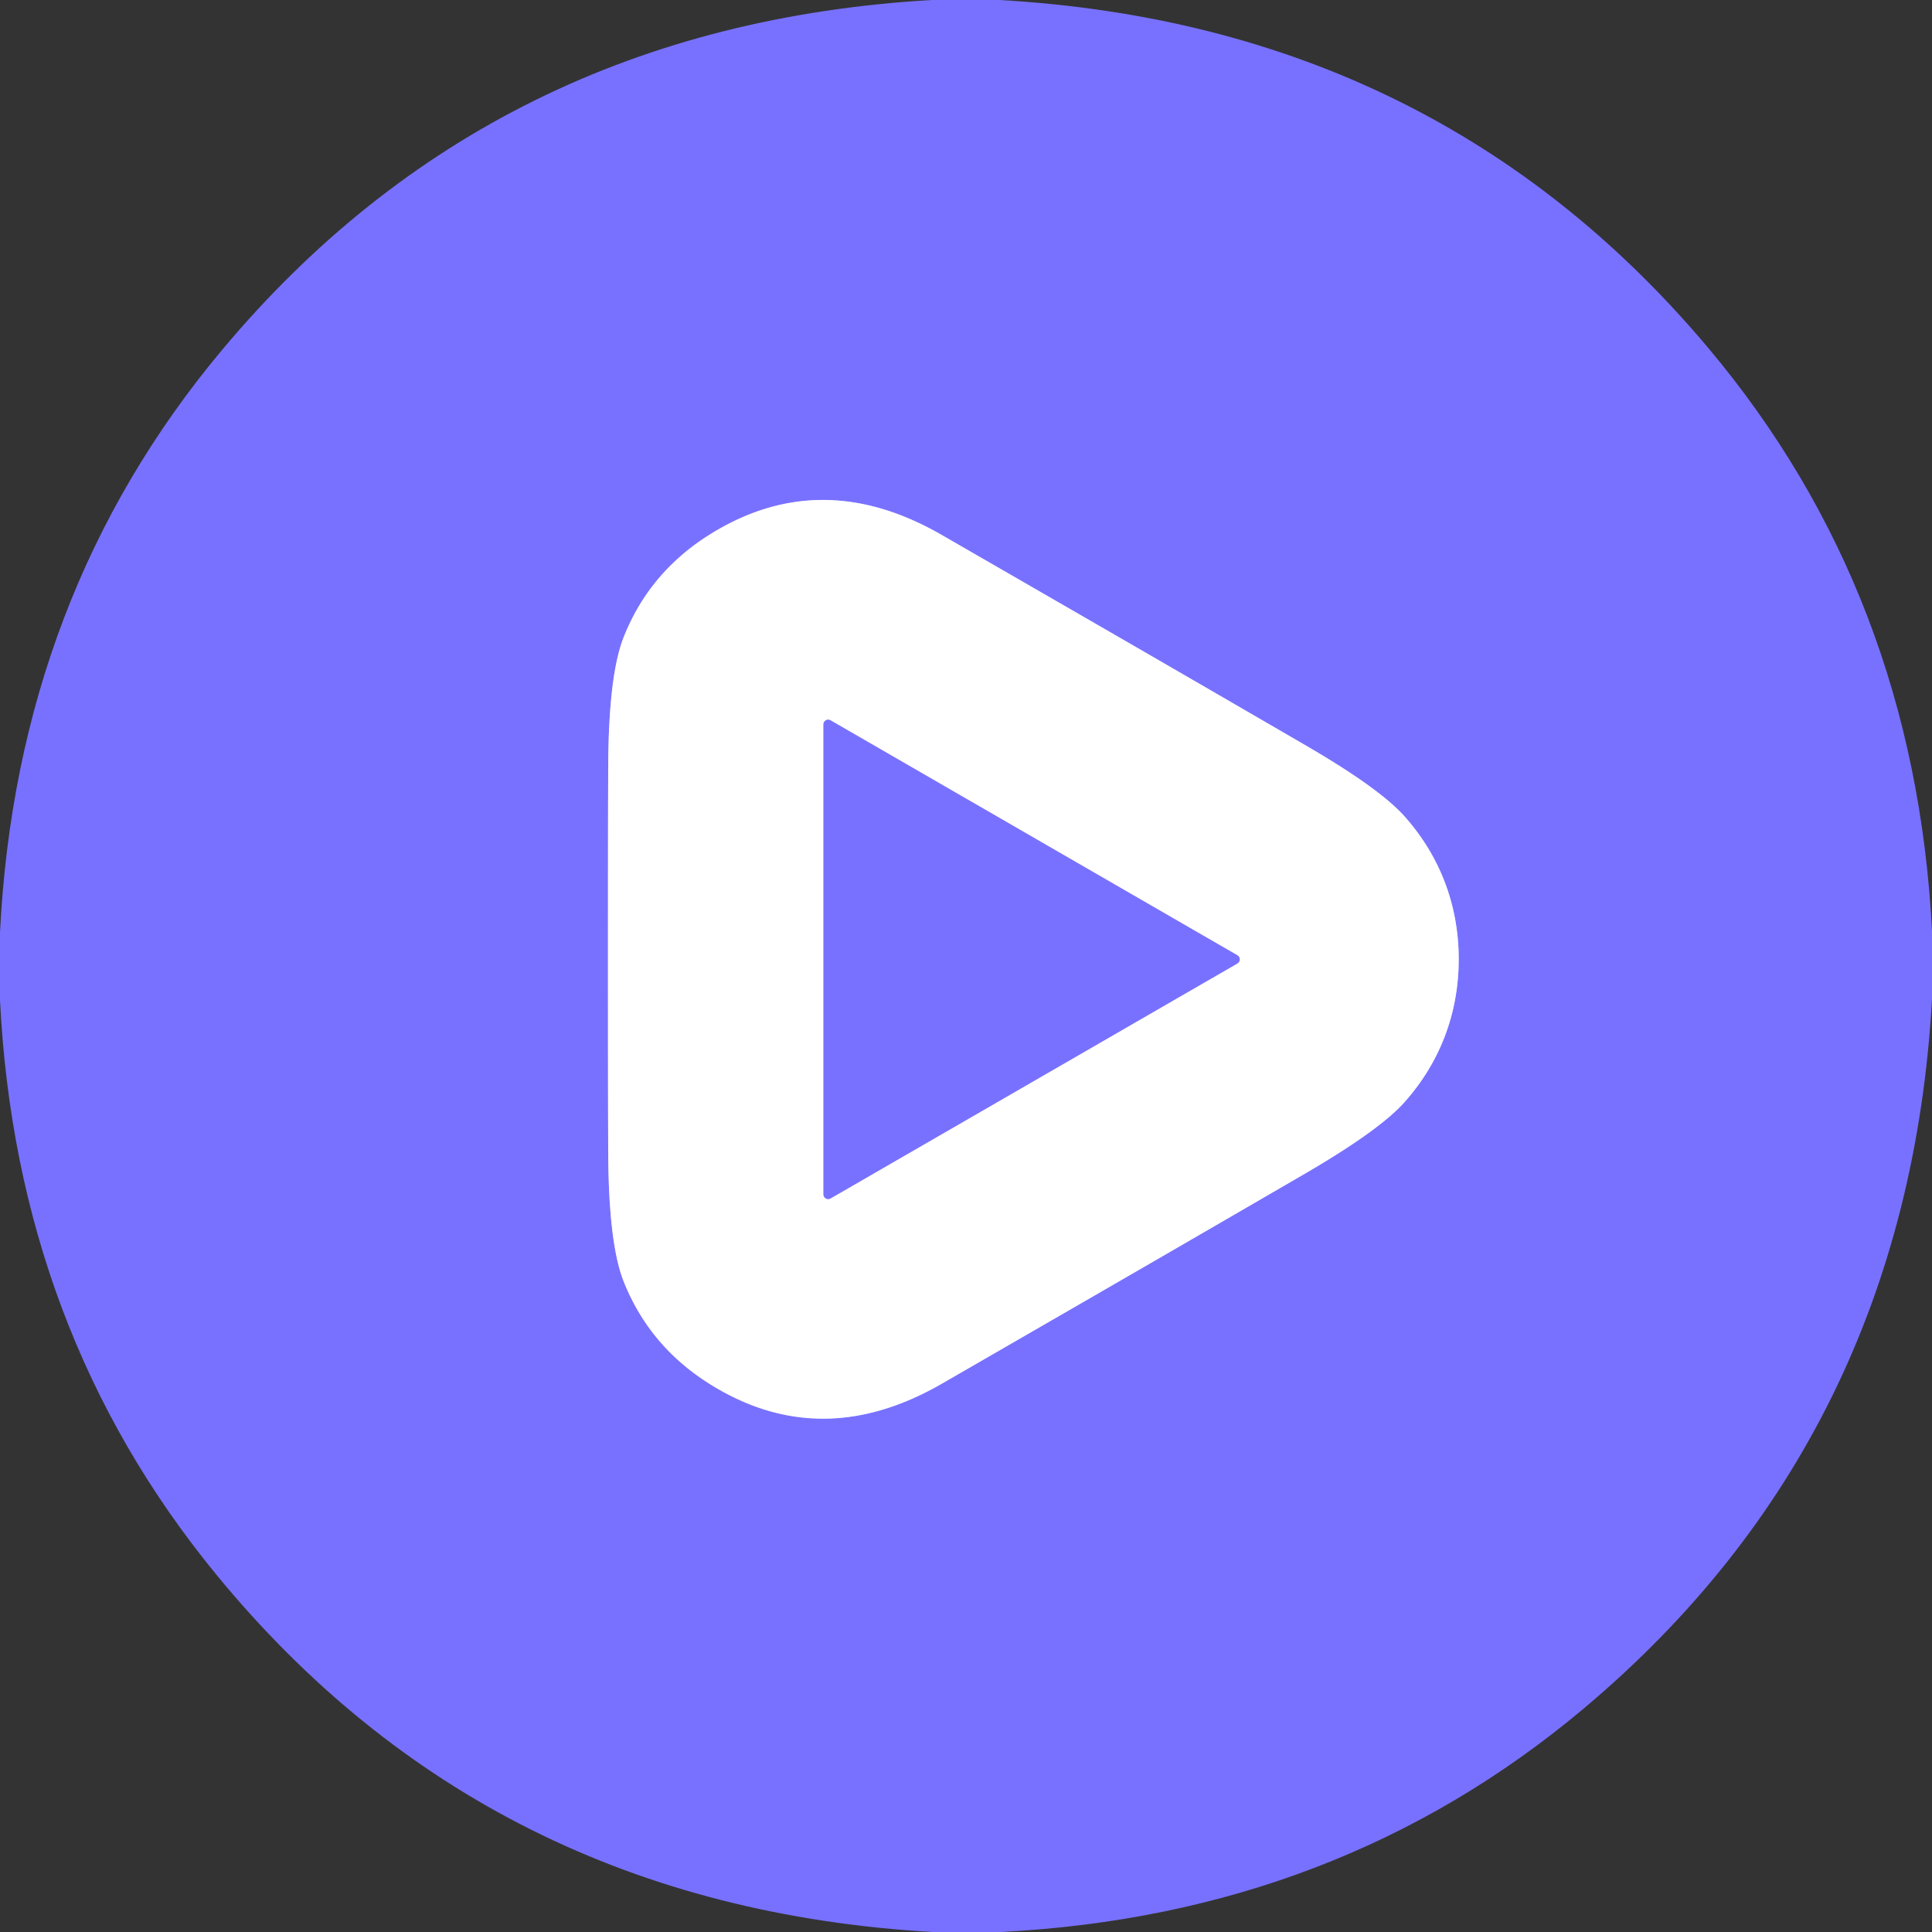 <?xml version="1.0" encoding="UTF-8" standalone="no"?>
<!DOCTYPE svg PUBLIC "-//W3C//DTD SVG 1.1//EN" "http://www.w3.org/Graphics/SVG/1.1/DTD/svg11.dtd">
<svg xmlns="http://www.w3.org/2000/svg" version="1.1" viewBox="0.00 0.00 143.00 143.00">
<rect x="0.00" y="0.00" width="143.00" height="143.00" fill="#333333" stroke="none"/>
<g stroke-width="2.00" fill="none" stroke-linecap="butt">
<path stroke="#bcb8ff" vector-effect="non-scaling-stroke" d="
  M 45.00 71.01
  Q 45.00 82.95 45.02 85.47
  Q 45.06 92.09 46.17 94.87
  Q 48.08 99.65 52.55 102.45
  Q 60.76 107.58 69.72 102.41
  Q 86.39 92.80 96.57 86.88
  Q 102.14 83.64 103.99 81.54
  C 106.55 78.65 107.97 75.05 107.97 71.00
  C 107.97 66.95 106.55 63.35 103.99 60.46
  Q 102.14 58.36 96.57 55.13
  Q 86.39 49.21 69.71 39.60
  Q 60.75 34.43 52.54 39.56
  Q 48.07 42.36 46.17 47.14
  Q 45.06 49.92 45.02 56.54
  Q 45.00 59.06 45.00 71.01"
/>
<path stroke="#bcb8ff" vector-effect="non-scaling-stroke" d="
  M 60.95 88.40
  A 0.35 0.35 0.0 0 0 61.48 88.70
  L 91.59 71.31
  A 0.35 0.35 0.0 0 0 91.59 70.71
  L 61.48 53.32
  A 0.35 0.35 0.0 0 0 60.95 53.62
  L 60.95 88.40"
/>
</g>
<path fill="#7871ff" d="
  M 73.98 0.00
  Q 106.36 1.85 126.46 25.78
  Q 141.72 43.95 143.00 68.91
  L 143.00 73.97
  Q 141.16 106.35 117.22 126.46
  Q 99.04 141.73 74.07 143.00
  L 69.01 143.00
  Q 36.15 141.11 15.98 116.51
  Q 1.21 98.48 0.00 74.02
  L 0.00 69.02
  Q 1.24 44.08 16.42 25.92
  Q 36.52 1.88 68.95 0.00
  L 73.98 0.00
  Z
  M 45.00 71.01
  Q 45.00 82.95 45.02 85.47
  Q 45.06 92.09 46.17 94.87
  Q 48.08 99.65 52.55 102.45
  Q 60.76 107.58 69.72 102.41
  Q 86.39 92.80 96.57 86.88
  Q 102.14 83.64 103.99 81.54
  C 106.55 78.65 107.97 75.05 107.97 71.00
  C 107.97 66.95 106.55 63.35 103.99 60.46
  Q 102.14 58.36 96.57 55.13
  Q 86.39 49.21 69.71 39.60
  Q 60.75 34.43 52.54 39.56
  Q 48.07 42.36 46.17 47.14
  Q 45.06 49.92 45.02 56.54
  Q 45.00 59.06 45.00 71.01
  Z"
/>
<path fill="#ffffff" d="
  M 107.97 71.00
  C 107.97 75.05 106.55 78.65 103.99 81.54
  Q 102.14 83.64 96.57 86.88
  Q 86.39 92.80 69.72 102.41
  Q 60.76 107.58 52.55 102.45
  Q 48.08 99.65 46.17 94.87
  Q 45.06 92.09 45.02 85.47
  Q 45.00 82.95 45.00 71.01
  Q 45.00 59.06 45.02 56.54
  Q 45.06 49.92 46.17 47.14
  Q 48.07 42.36 52.54 39.56
  Q 60.75 34.43 69.71 39.60
  Q 86.39 49.21 96.57 55.13
  Q 102.14 58.36 103.99 60.46
  C 106.55 63.35 107.97 66.95 107.97 71.00
  Z
  M 60.95 88.40
  A 0.35 0.35 0.0 0 0 61.48 88.70
  L 91.59 71.31
  A 0.35 0.35 0.0 0 0 91.59 70.71
  L 61.48 53.32
  A 0.35 0.35 0.0 0 0 60.95 53.62
  L 60.95 88.40
  Z"
/>
<path fill="#7871ff" d="
  M 60.95 88.40
  L 60.95 53.62
  A 0.35 0.35 0.0 0 1 61.48 53.32
  L 91.59 70.71
  A 0.35 0.35 0.0 0 1 91.59 71.31
  L 61.48 88.70
  A 0.35 0.35 0.0 0 1 60.95 88.40
  Z"
/>
</svg>
